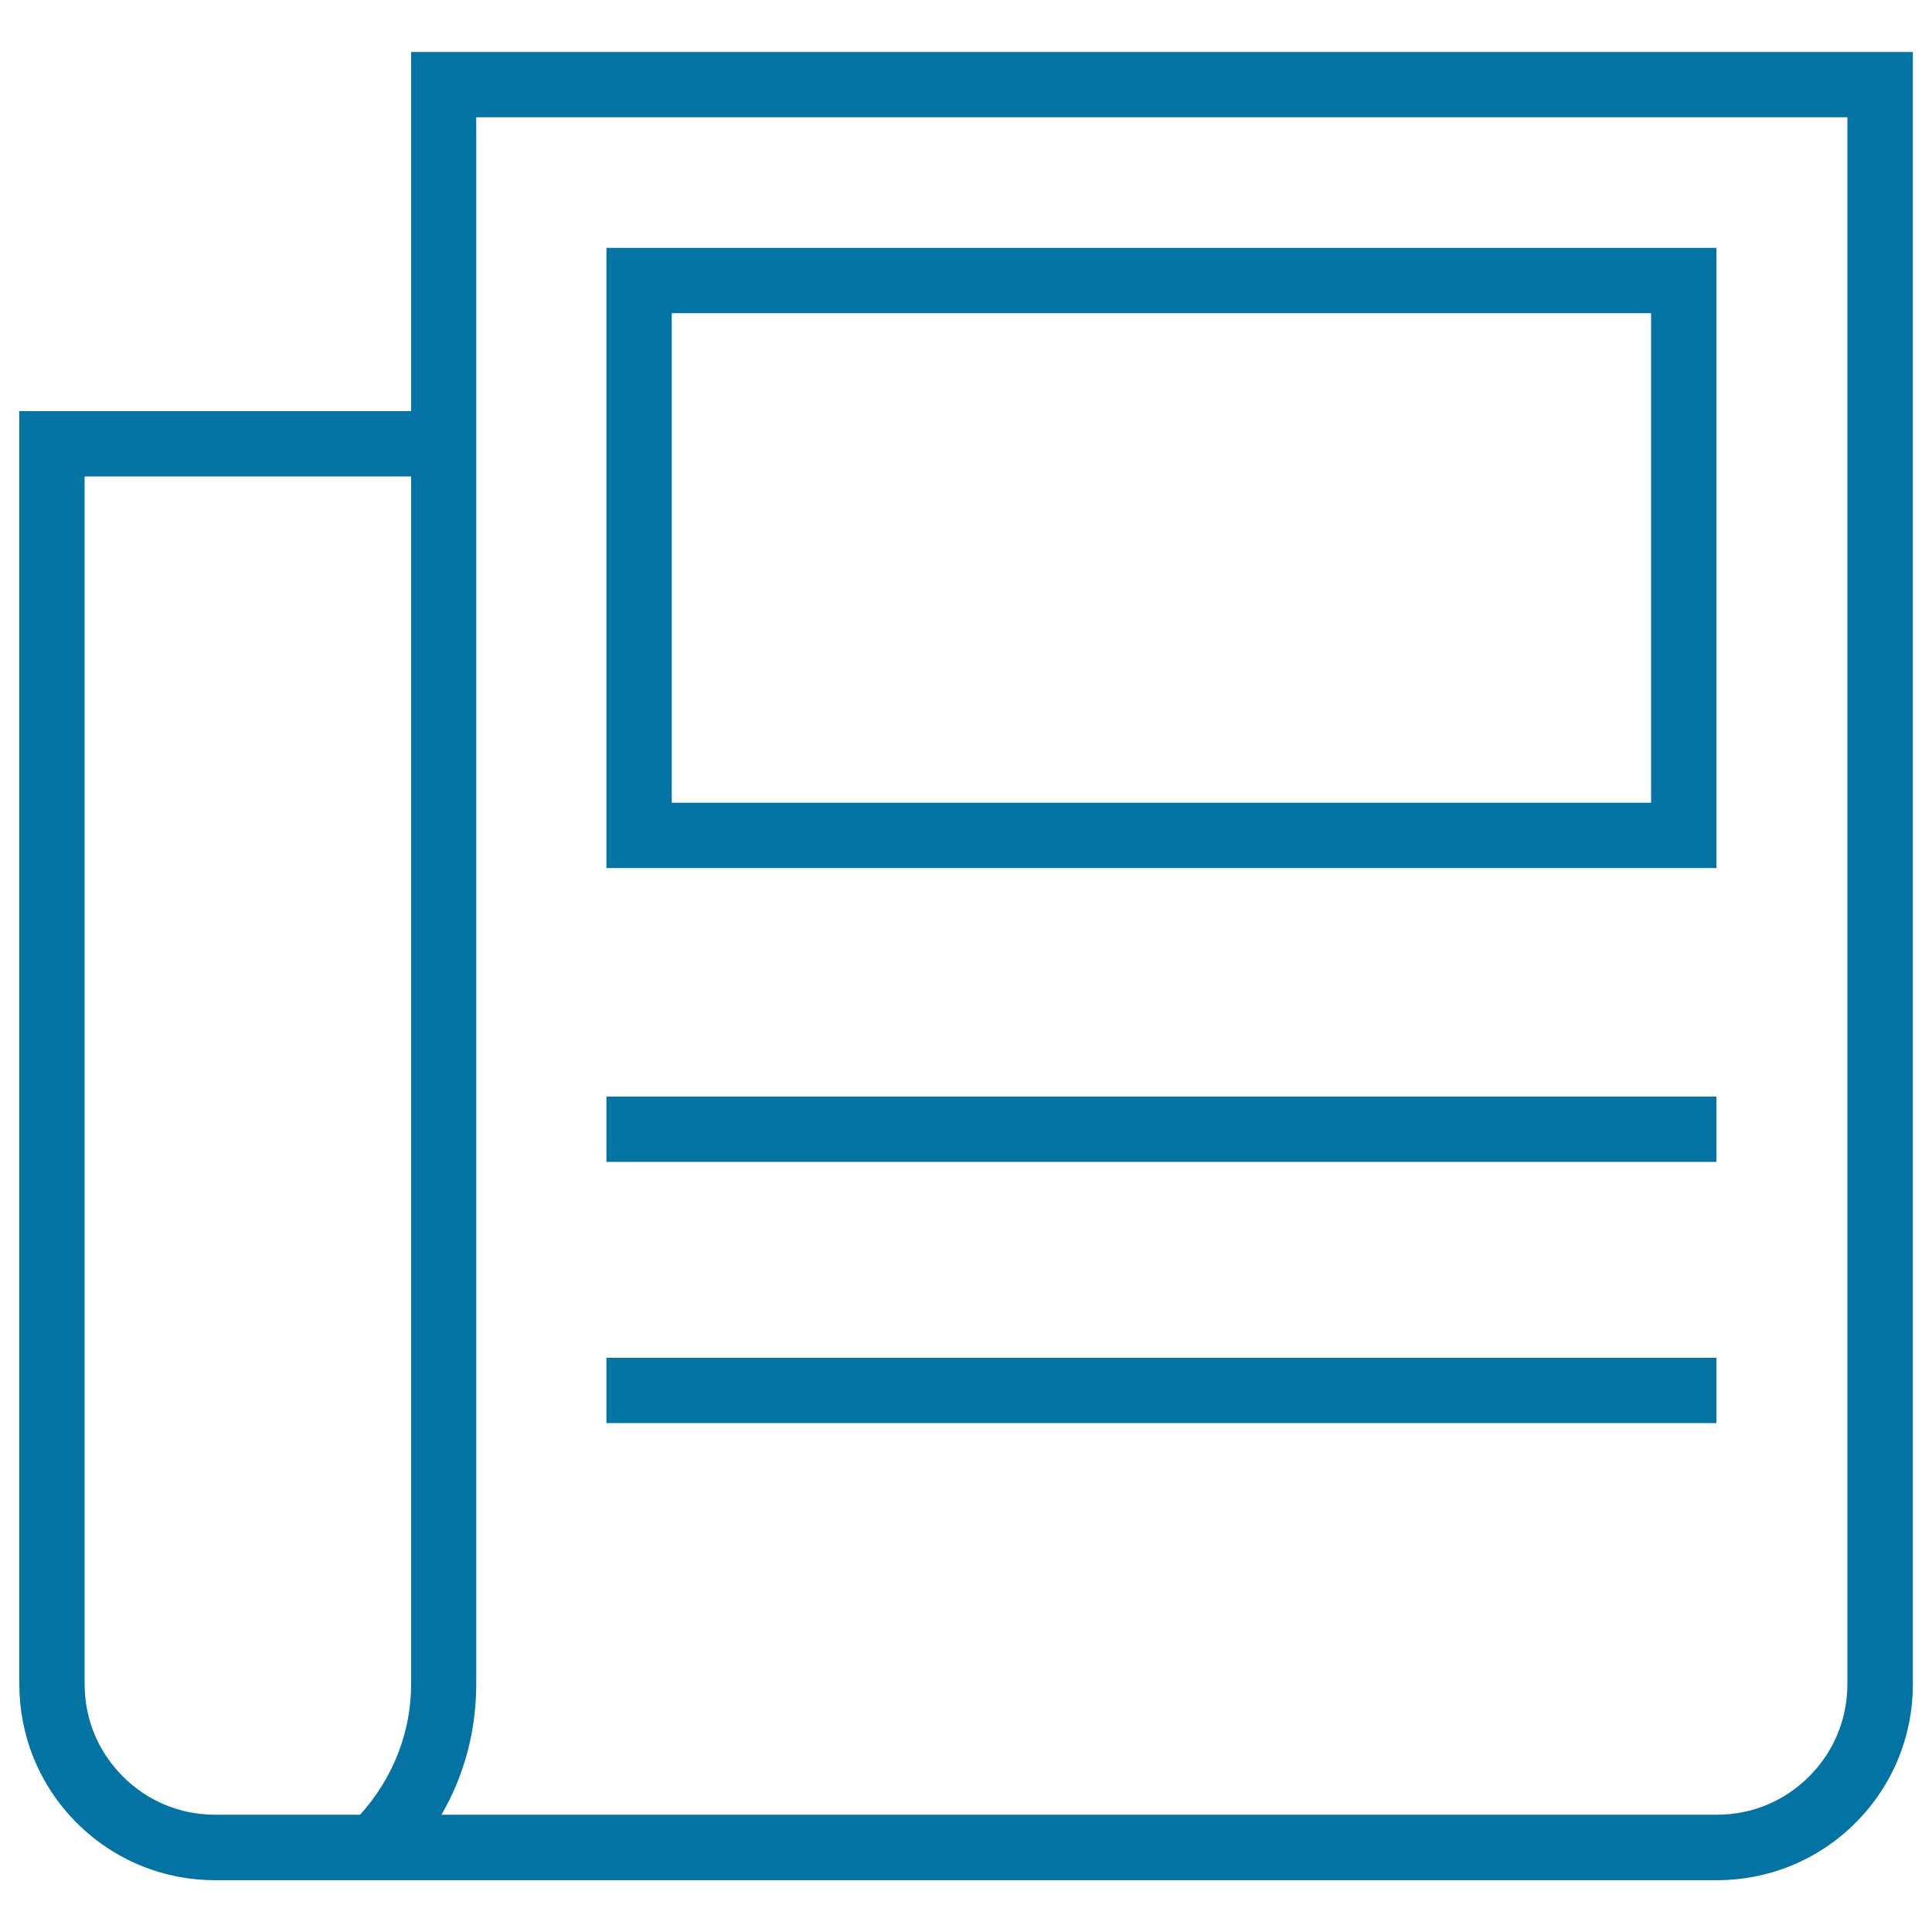 <svg xmlns="http://www.w3.org/2000/svg" viewBox="0 0 1000 1000" style="fill:#0273a2">
<title>Journalism SVG icons</title>
<path d="M212.8,26.9v185.9H10v659c0,25.9,9.9,51.9,29.7,71.7c19.8,19.8,45.7,29.7,71.7,29.7h675.9h101.4c25.9,0,51.9-9.9,71.7-29.7c19.8-19.8,29.7-45.7,29.7-71.7V26.9H212.8z M212.8,871.7c0,24.3-9,48.3-26.4,67.6h-75c-18.1,0-35-7-47.8-19.8c-12.8-12.8-19.8-29.7-19.8-47.8V246.6h169L212.8,871.7L212.8,871.7z M956.2,871.7c0,18.1-7,35-19.8,47.8c-12.8,12.8-29.7,19.8-47.8,19.8H787.2h-33.8H228.5c11.8-20.3,18-43.5,18-67.6V229.7v-33.8V60.7h709.7V871.7z"/><path d="M888.4,128.3H313.9v321h574.5V128.3z M854.6,415.5H347.7V162.1h506.9V415.5z"/><path d="M313.9,567.6h574.5v33.8H313.9V567.6z"/><path d="M313.9,702.8h574.5v33.8H313.9V702.8z"/>
</svg>
